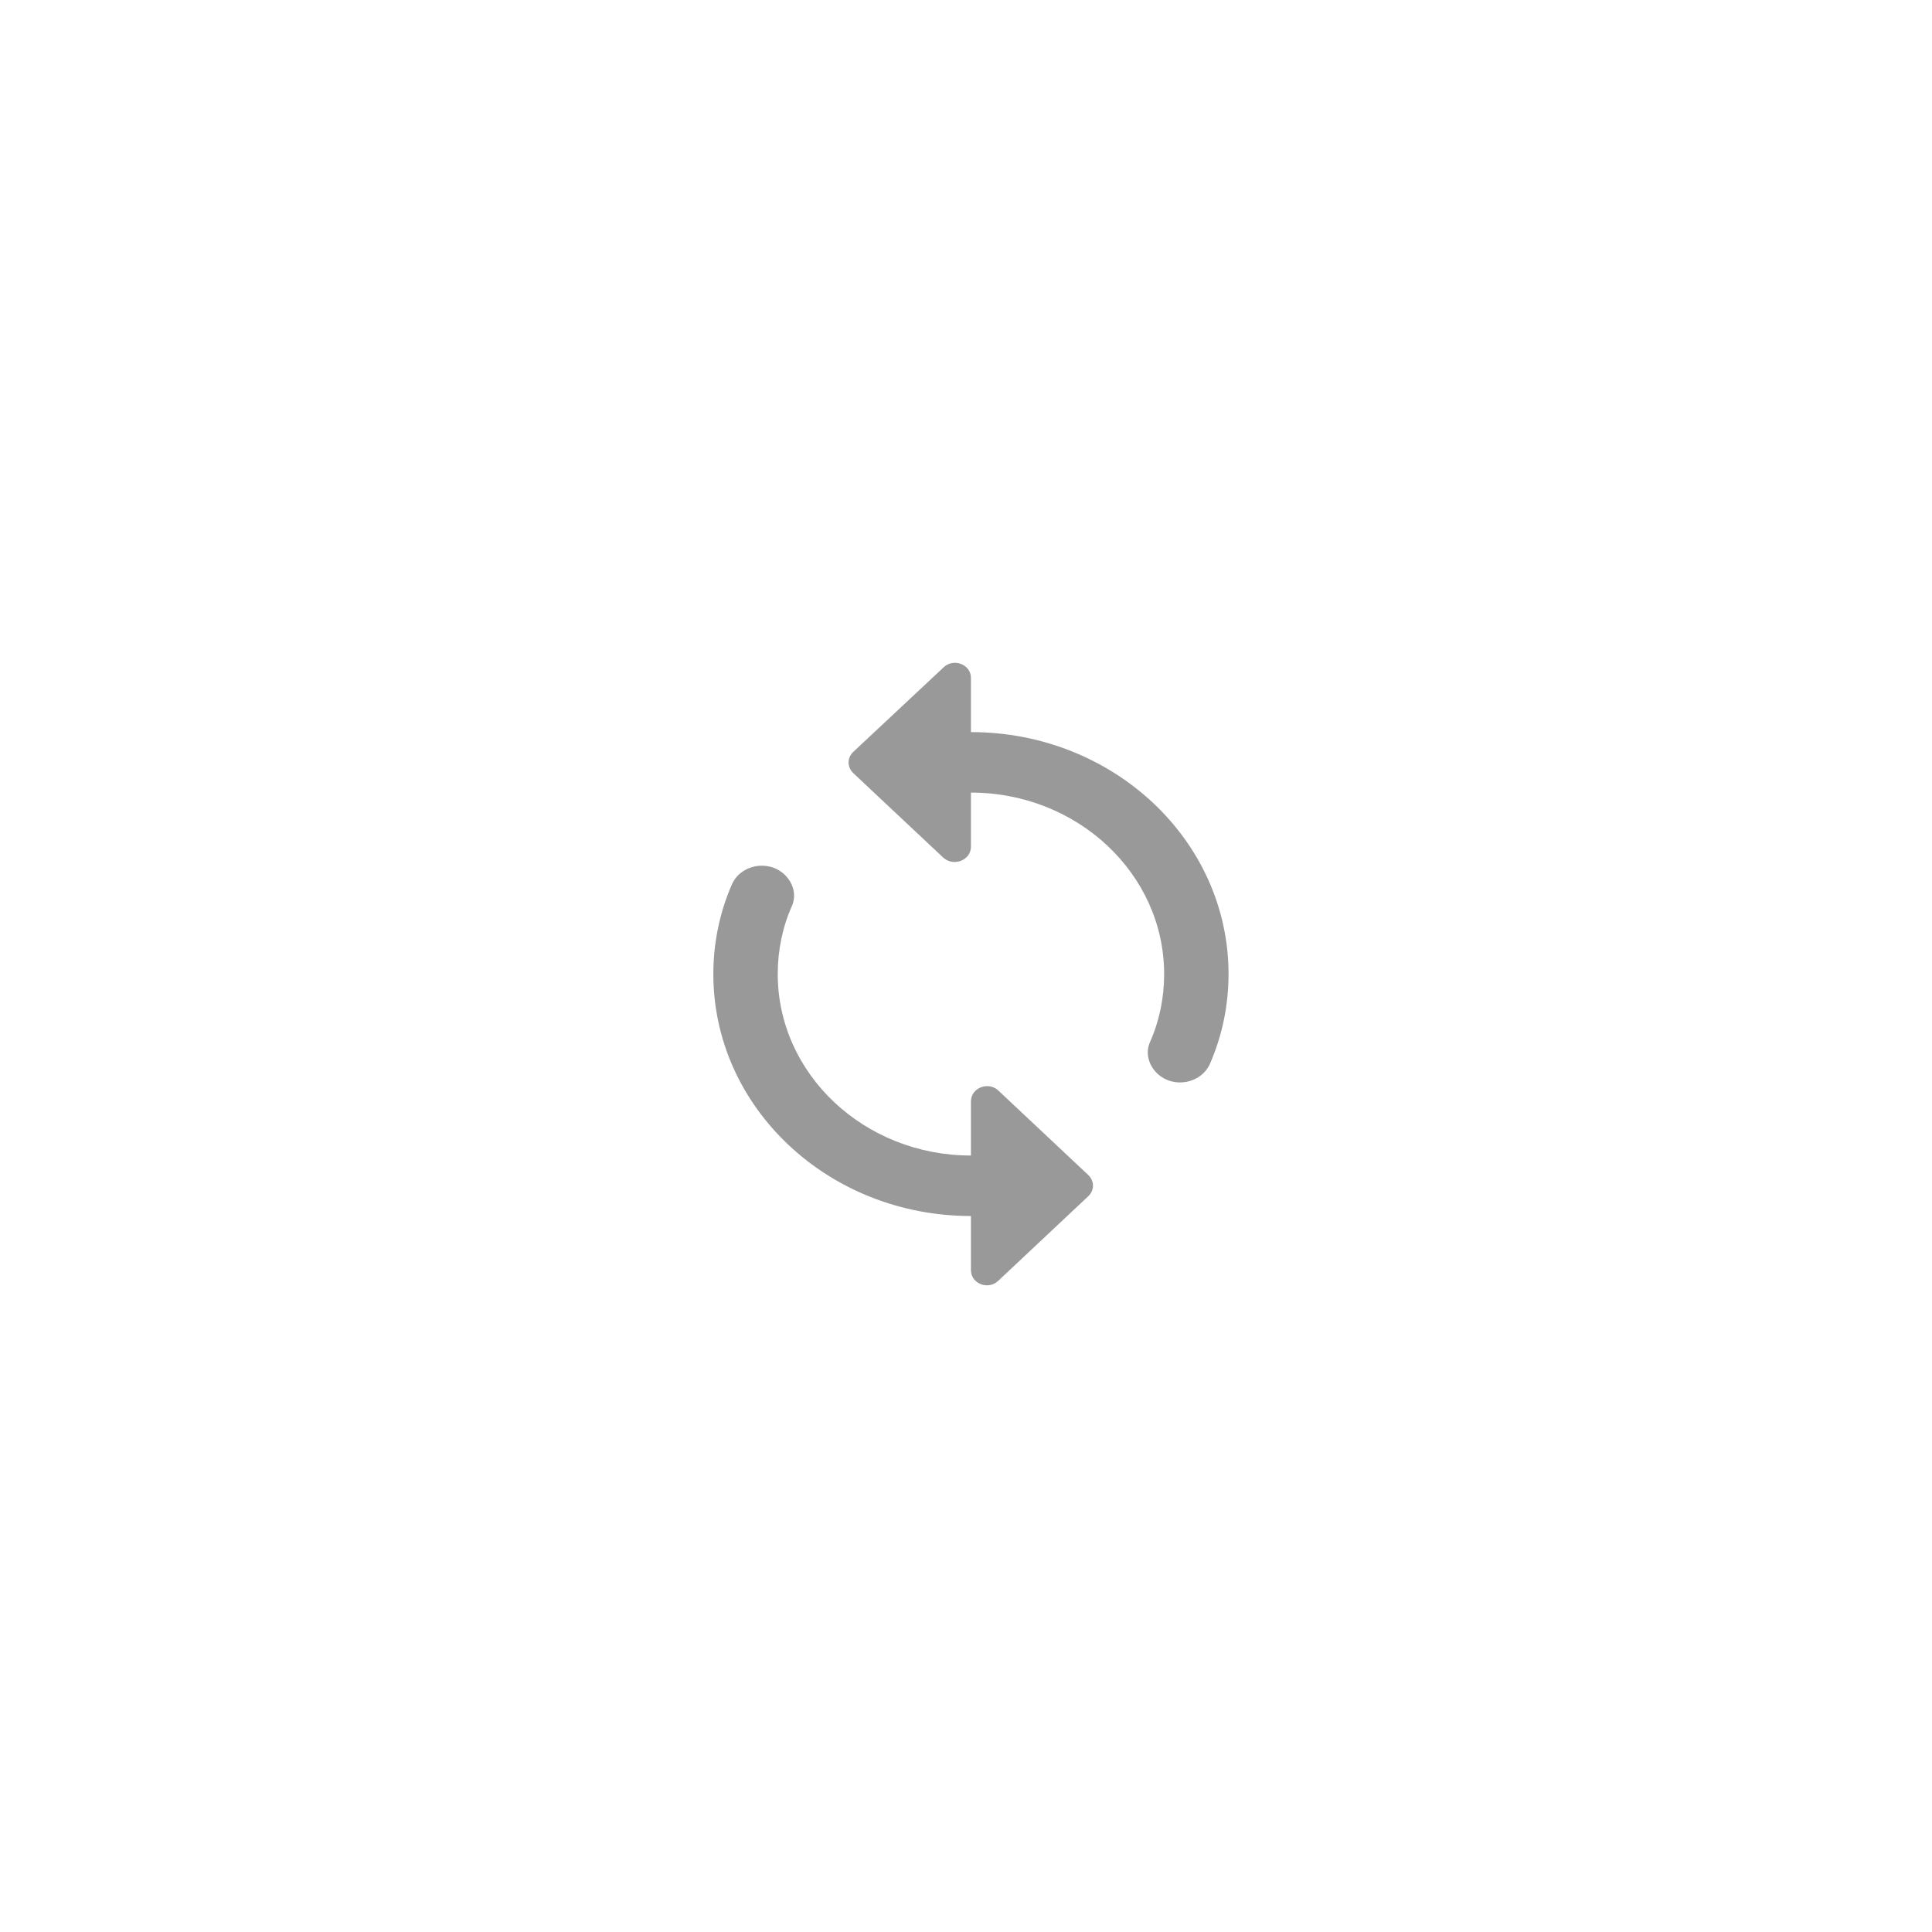 <svg xmlns="http://www.w3.org/2000/svg" xmlns:xlink="http://www.w3.org/1999/xlink" fill="none" version="1.1" width="90" height="90" viewBox="0 0 90 90"><defs><filter id="master_svg0_2833_05462" filterUnits="objectBoundingBox" color-interpolation-filters="sRGB" x="-12" y="-12" width="96" height="96"><feFlood flood-opacity="0" result="BackgroundImageFix"/><feColorMatrix in="SourceAlpha" type="matrix" values="0 0 0 0 0 0 0 0 0 0 0 0 0 0 0 0 0 0 127 0"/><feOffset dy="0" dx="0"/><feGaussianBlur stdDeviation="3"/><feColorMatrix type="matrix" values="0 0 0 0 0 0 0 0 0 0 0 0 0 0 0 0 0 0 0.059 0"/><feBlend mode="normal" in2="BackgroundImageFix" result="effect1_dropShadow"/><feBlend mode="normal" in="SourceGraphic" in2="effect1_dropShadow" result="shape"/></filter></defs><g style="mix-blend-mode:passthrough"><g filter="url(#master_svg0_2833_05462)"><rect x="9" y="9" width="72" height="72" rx="12" fill="#FFFFFF" fill-opacity="1"/></g><g><path d="M45.23,34.104C45.23,34.104,45.23,31.582,45.23,31.582C45.23,30.948,44.42,30.638,43.955,31.089C43.955,31.089,39.755,35.02,39.755,35.02C39.455,35.302,39.455,35.739,39.755,36.02C39.755,36.02,43.94,39.951,43.94,39.951C44.42,40.388,45.23,40.078,45.23,39.444C45.23,39.444,45.23,36.922,45.23,36.922C50.195,36.922,54.23,40.712,54.23,45.376C54.23,46.489,54.005,47.574,53.57,48.546C53.345,49.053,53.51,49.631,53.915,50.011C54.68,50.73,55.97,50.476,56.375,49.532C56.93,48.25,57.23,46.841,57.23,45.376C57.23,39.148,51.86,34.104,45.23,34.104C45.23,34.104,45.23,34.104,45.23,34.104ZM45.23,53.829C40.265,53.829,36.23,50.039,36.23,45.376C36.23,44.263,36.455,43.178,36.89,42.206C37.115,41.698,36.95,41.121,36.545,40.74C35.78,40.022,34.49,40.275,34.085,41.219C33.53,42.502,33.23,43.91,33.23,45.376C33.23,51.603,38.6,56.647,45.23,56.647C45.23,56.647,45.23,59.169,45.23,59.169C45.23,59.803,46.04,60.113,46.505,59.662C46.505,59.662,50.69,55.731,50.69,55.731C50.99,55.45,50.99,55.013,50.69,54.731C50.69,54.731,46.505,50.8,46.505,50.8C46.04,50.363,45.23,50.673,45.23,51.307C45.23,51.307,45.23,53.829,45.23,53.829C45.23,53.829,45.23,53.829,45.23,53.829Z" fill="#999999" fill-opacity="1"/></g></g></svg>